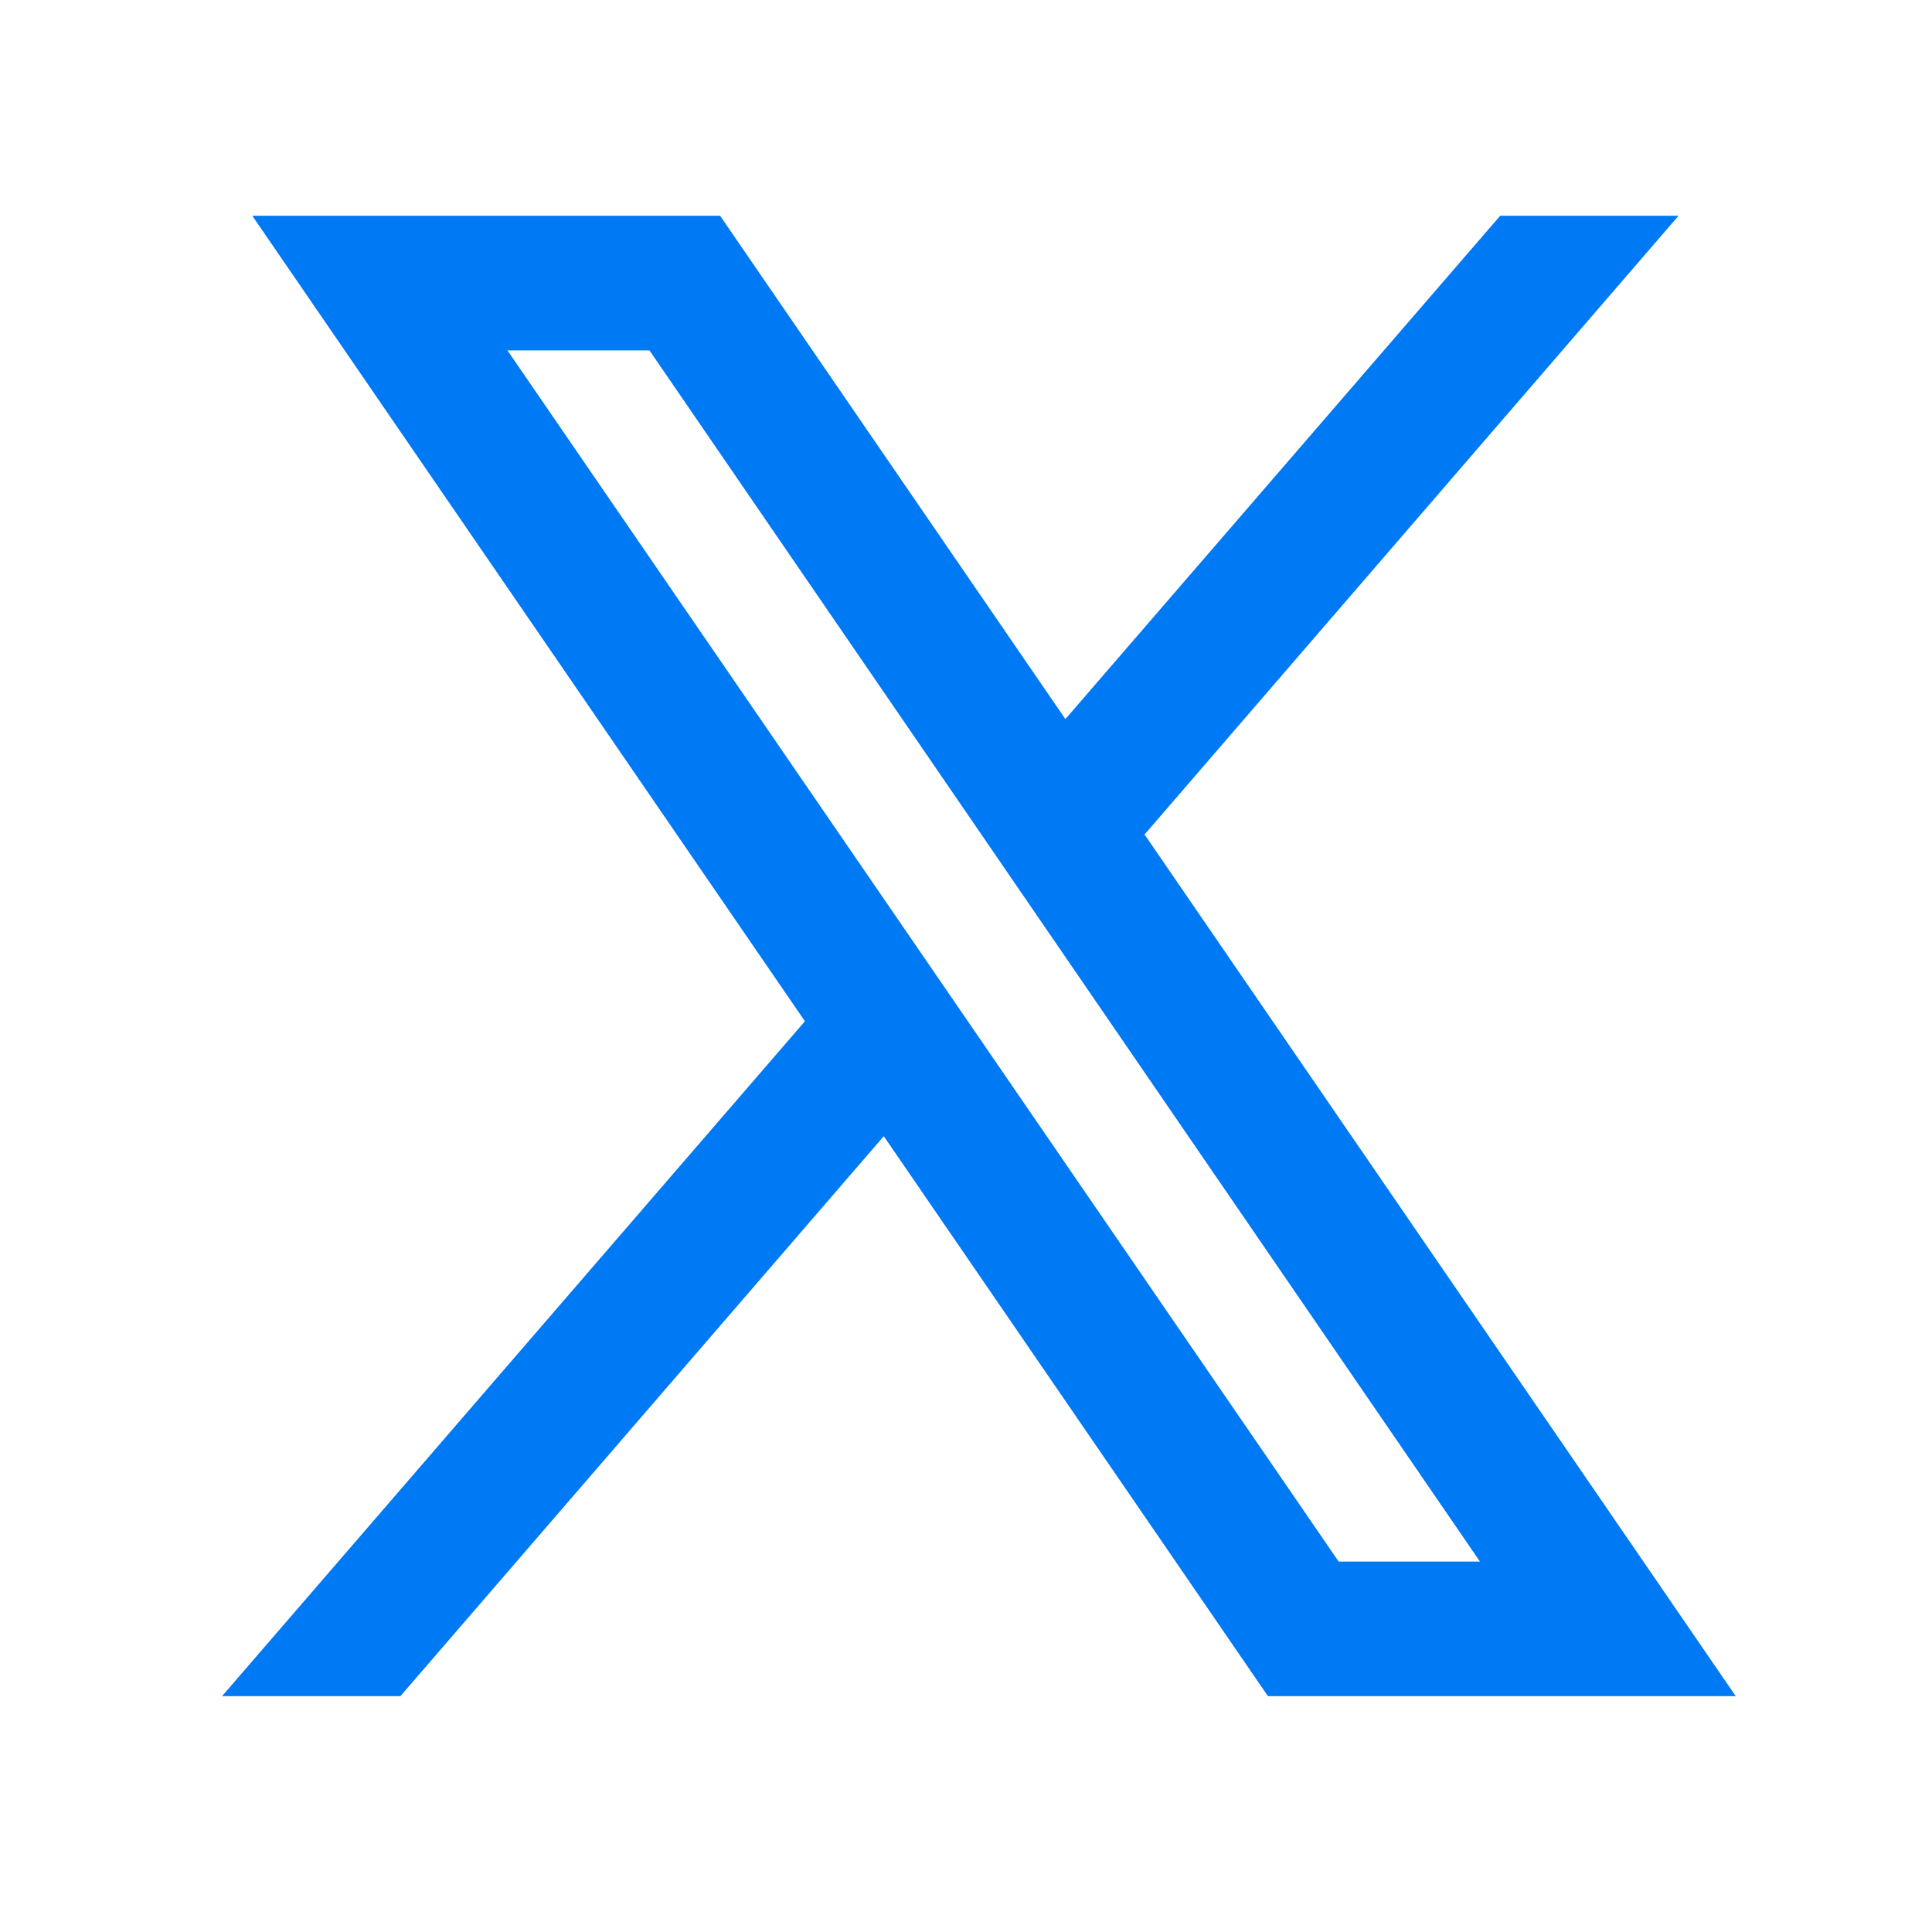 <svg width="45" height="45" viewBox="0 0 45 45" fill="none" xmlns="http://www.w3.org/2000/svg">
<path fill-rule="evenodd" clip-rule="evenodd" d="M40.429 39.507L26.641 19.411L26.665 19.43L39.096 5.026L34.942 5.026L24.815 16.749L16.773 5.026L5.877 5.026L18.749 23.788L18.748 23.787L5.172 39.507L9.326 39.507L20.585 26.464L29.533 39.507L40.429 39.507ZM15.127 8.161L34.471 36.372L31.18 36.372L11.819 8.161L15.127 8.161Z" fill="#0079F4"/>
</svg>
